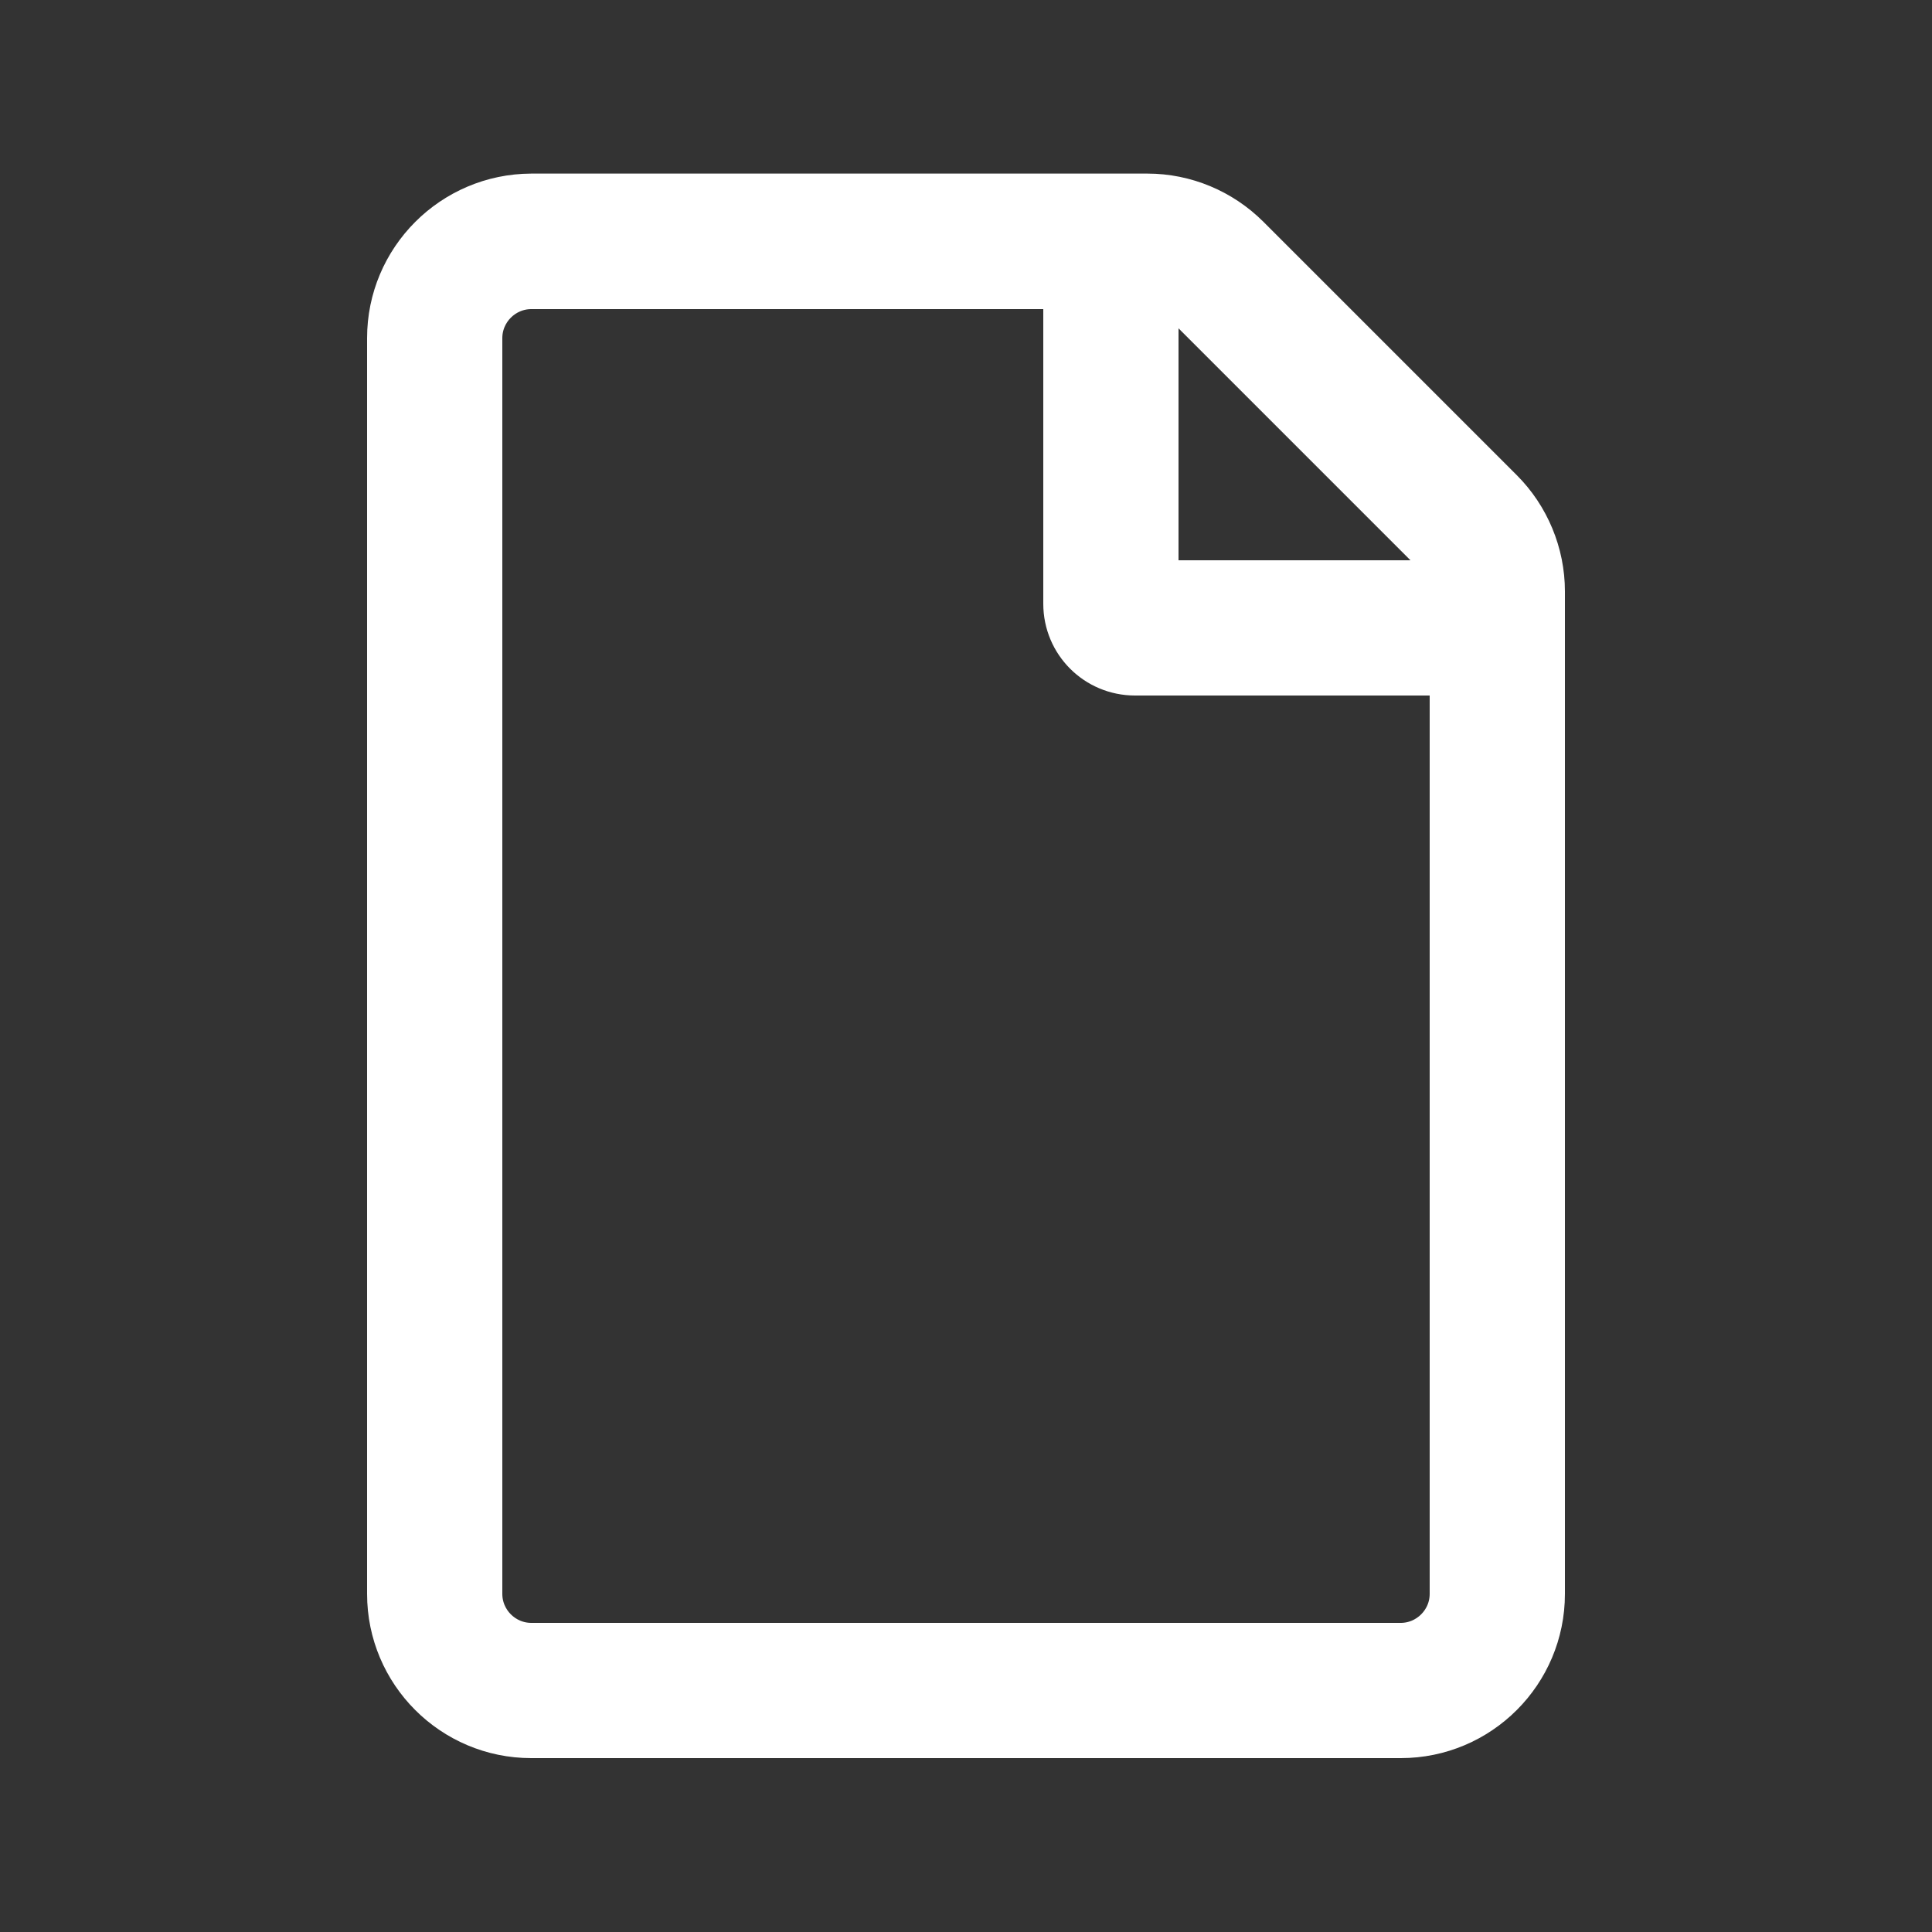 <?xml version="1.0" encoding="UTF-8"?>
<svg width="40px" height="40px" viewBox="0 0 40 40" version="1.1" xmlns="http://www.w3.org/2000/svg" xmlns:xlink="http://www.w3.org/1999/xlink">
    <rect x="0" y="0" width="40" height="40" fill="#333333" stroke="none"/>
    <title>ico-file-white</title>
    <g id="ico-file-white" stroke="none" stroke-width="1" fill="none" fill-rule="evenodd">
        <path d="M29,36 C30.656,36 32,34.656 32,33 L32,12.244 C32,11.45 31.681,10.681 31.119,10.119 L25.875,4.875 C25.312,4.313 24.55,3.994 23.756,3.994 L11,3.994 C9.344,4 8,5.344 8,7 L8,33 C8,34.656 9.344,36 11,36 L29,36 Z M29,34 L11,34 C10.45,34 10,33.55 10,33 L10,7 C10,6.45 10.45,6 11,6 L22,6 L22,12.5 C22,13.331 22.669,14 23.5,14 L30,14 L30,33 C30,33.55 29.55,34 29,34 Z M29.969,12 L24,12 L24,6.031 C24.175,6.075 24.331,6.163 24.462,6.294 L29.706,11.538 C29.837,11.669 29.925,11.825 29.969,12 Z" id="file-gold" stroke="#FFFFFF" stroke-width="0.8" fill="#FFFFFF" fill-rule="nonzero"></path>
    </g>
</svg>